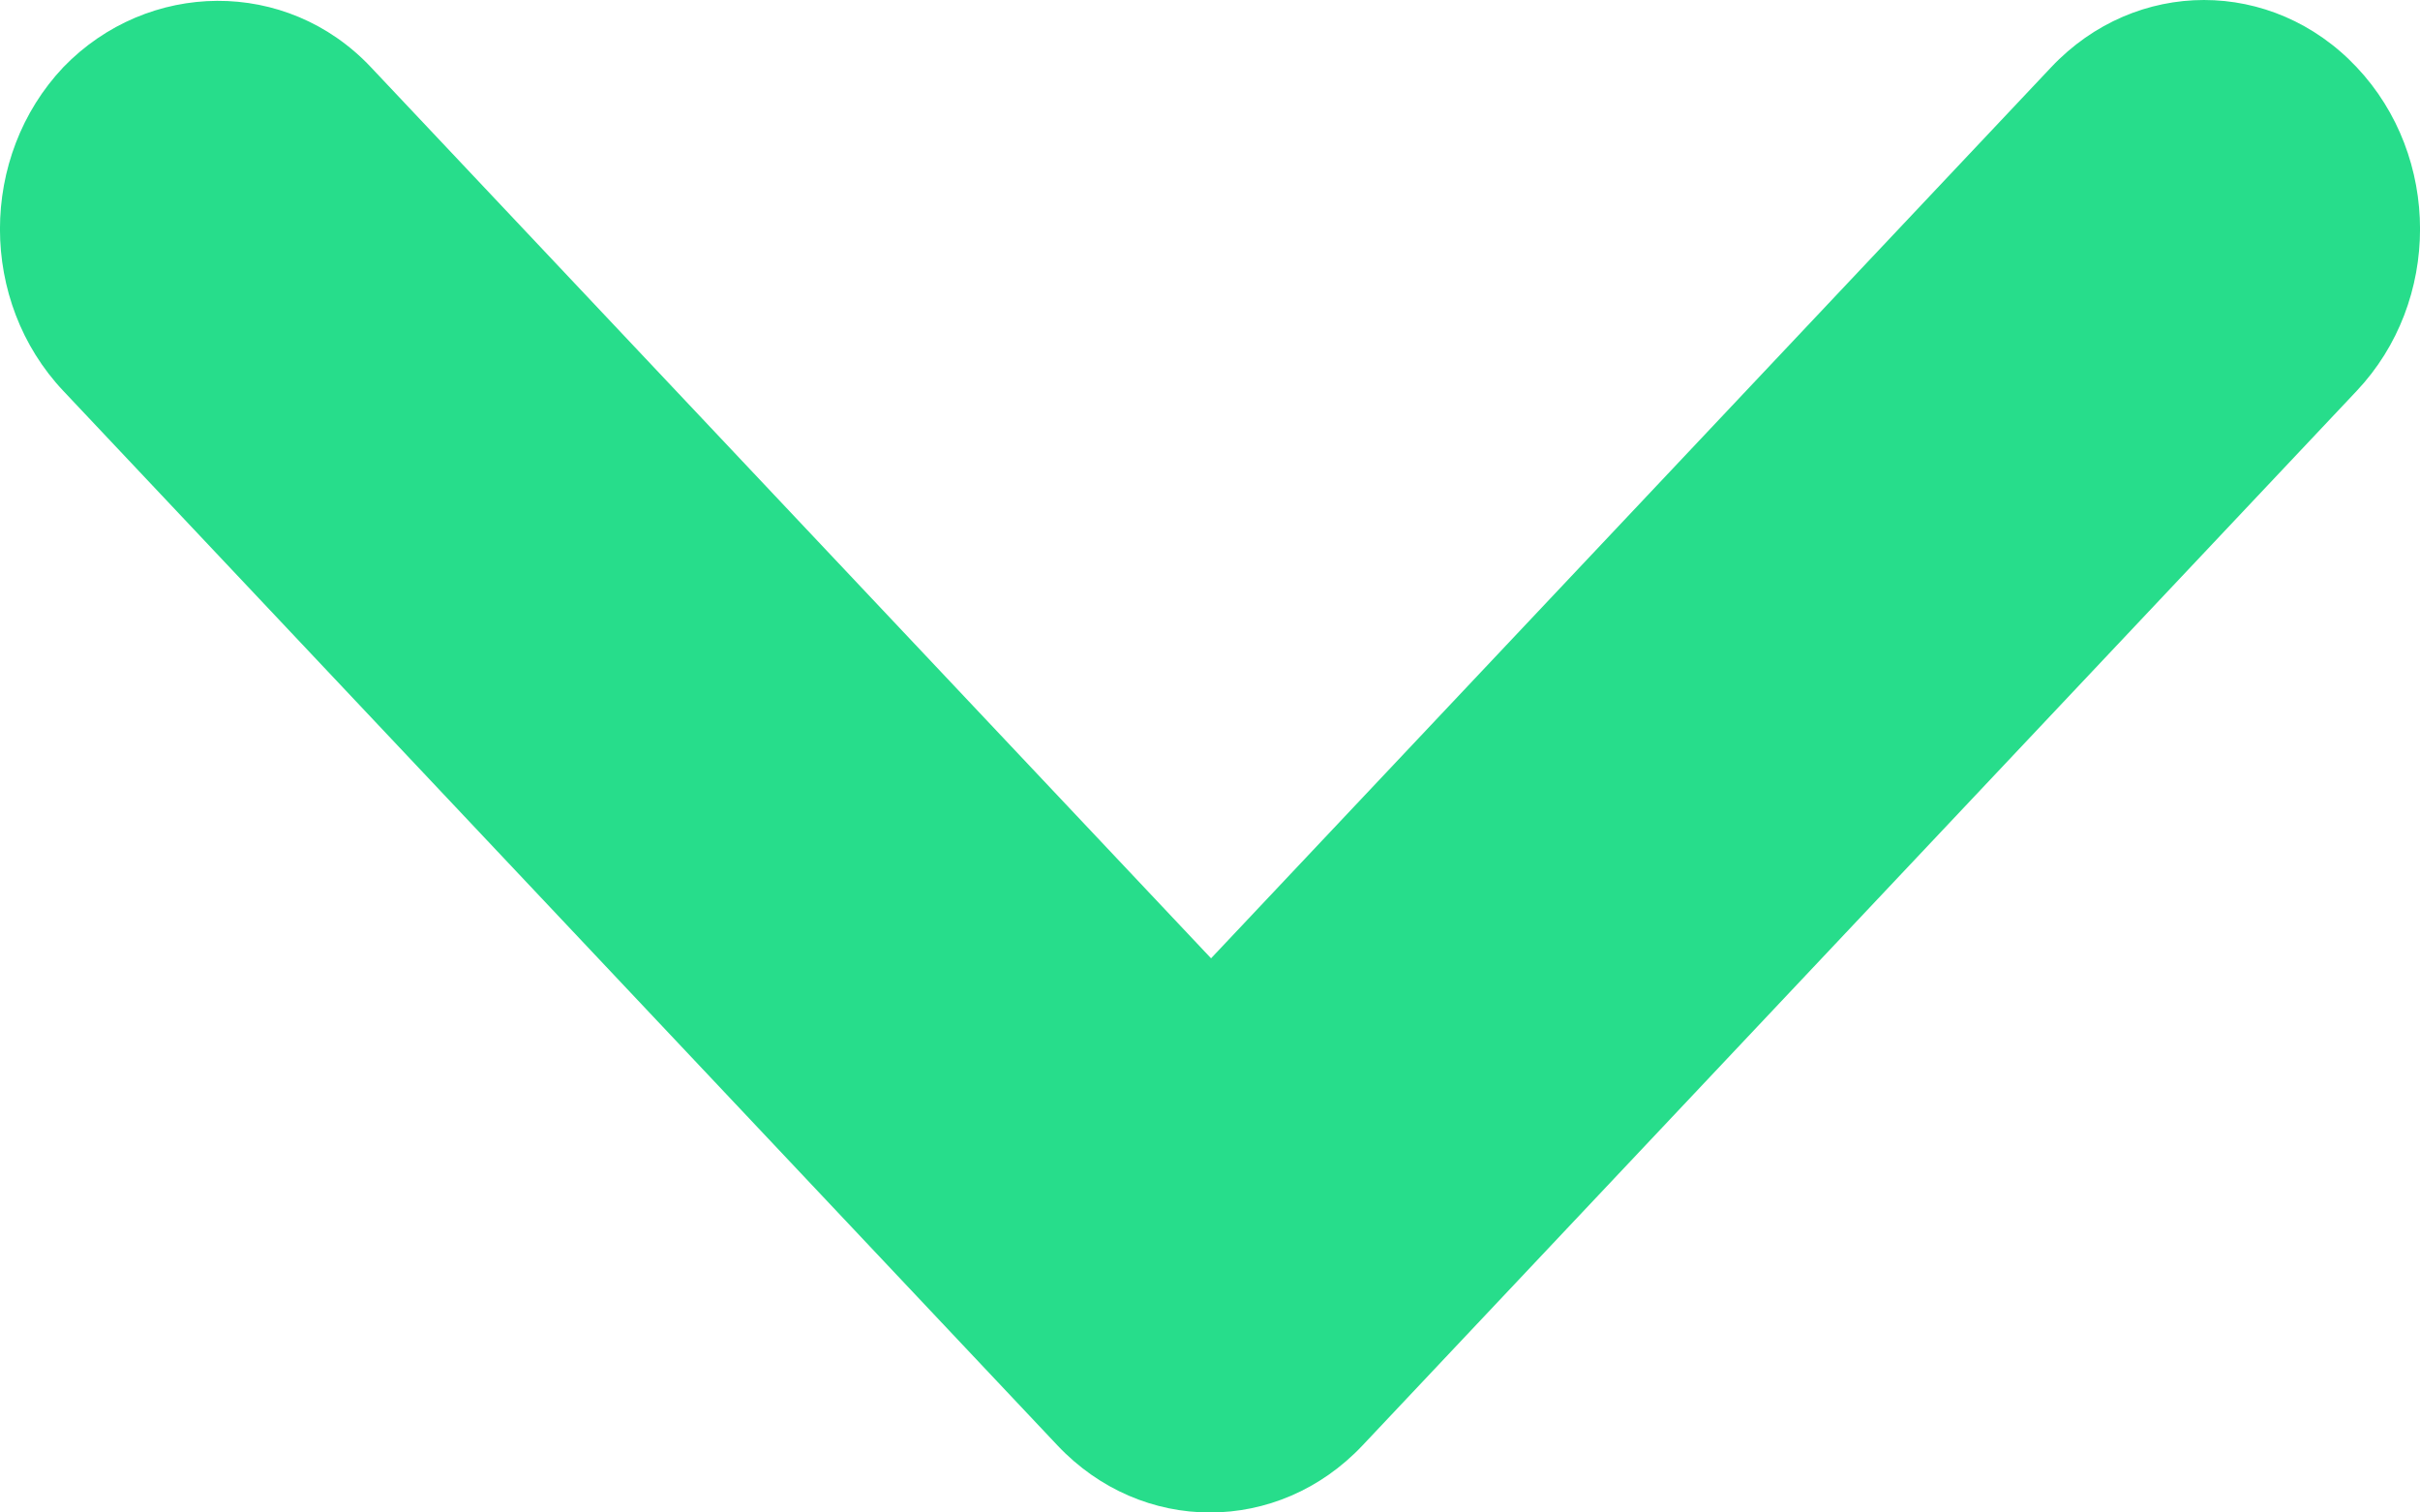 <?xml version="1.0" encoding="UTF-8"?>
<svg width="16px" height="10px" viewBox="0 0 16 10" version="1.1" xmlns="http://www.w3.org/2000/svg" xmlns:xlink="http://www.w3.org/1999/xlink">
    <!-- Generator: Sketch 63.1 (92452) - https://sketch.com -->
    <title>Path</title>
    <desc>Created with Sketch.</desc>
    <g id="Page-1" stroke="none" stroke-width="1" fill="none" fill-rule="evenodd">
        <g id="Startseite" transform="translate(-1047, -9348)" fill="#27DD8B">
            <g id="FAQ" transform="translate(-330, 8781)">
                <g transform="translate(644, 252)" id="D">
                    <g transform="translate(48, 307)">
                        <g id="Icon/Arrow/Down" transform="translate(693, 13) scale(-1, 1) translate(-693, -13) translate(683, 3)">
                            <g id="round-expand_more-24px">
                                <path d="M15.548,5.444 L9.993,11.336 L4.438,5.444 C3.879,4.852 2.977,4.852 2.419,5.444 C1.86,6.036 1.86,6.993 2.419,7.585 L8.991,14.556 C9.549,15.148 10.451,15.148 11.009,14.556 L17.581,7.585 C18.14,6.993 18.14,6.036 17.581,5.444 C17.023,4.867 16.106,4.852 15.548,5.444 L15.548,5.444 Z" id="Path"></path>
                            </g>
                        </g>
                    </g>
                </g>
            </g>
        </g>
    </g>
</svg>